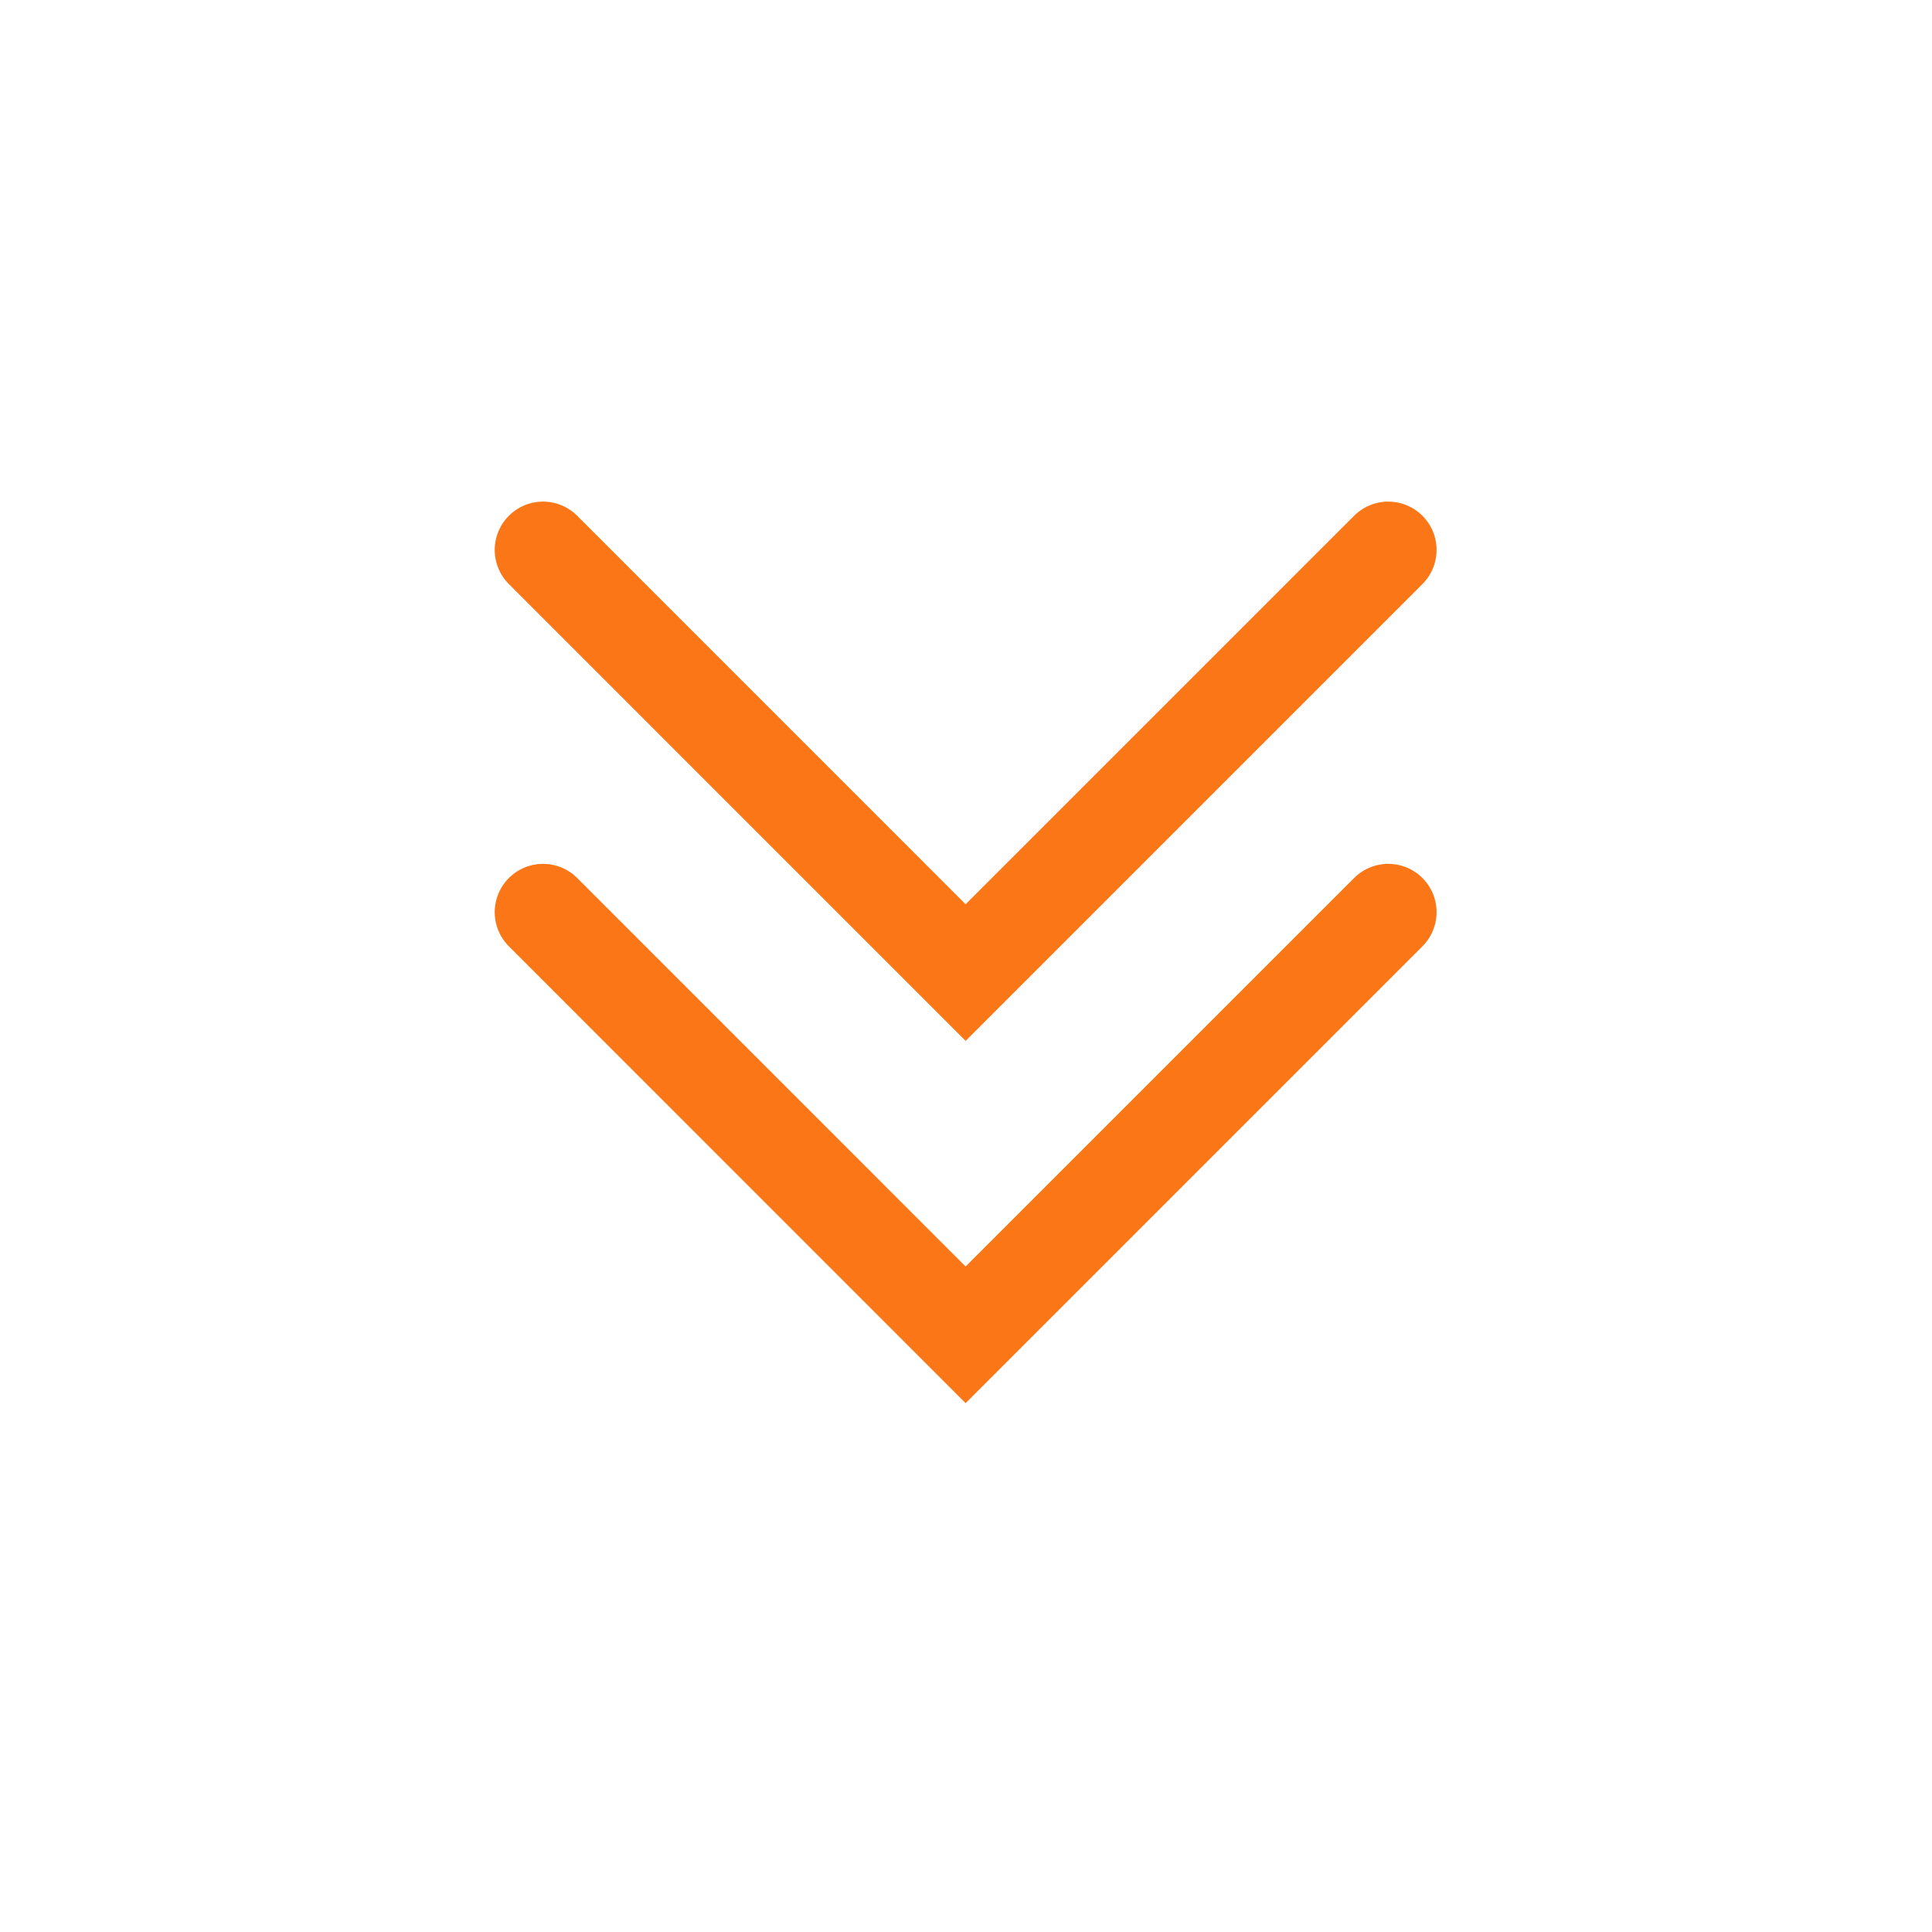 <svg width="30" height="30" viewBox="0 0 30 30" fill="none" xmlns="http://www.w3.org/2000/svg">
<path d="M21.557 14.164L14.994 20.727L8.432 14.164M21.557 8.539L14.994 15.102L8.432 8.539" stroke="#FA7616" stroke-width="1.5" stroke-linecap="round"/>
</svg>
